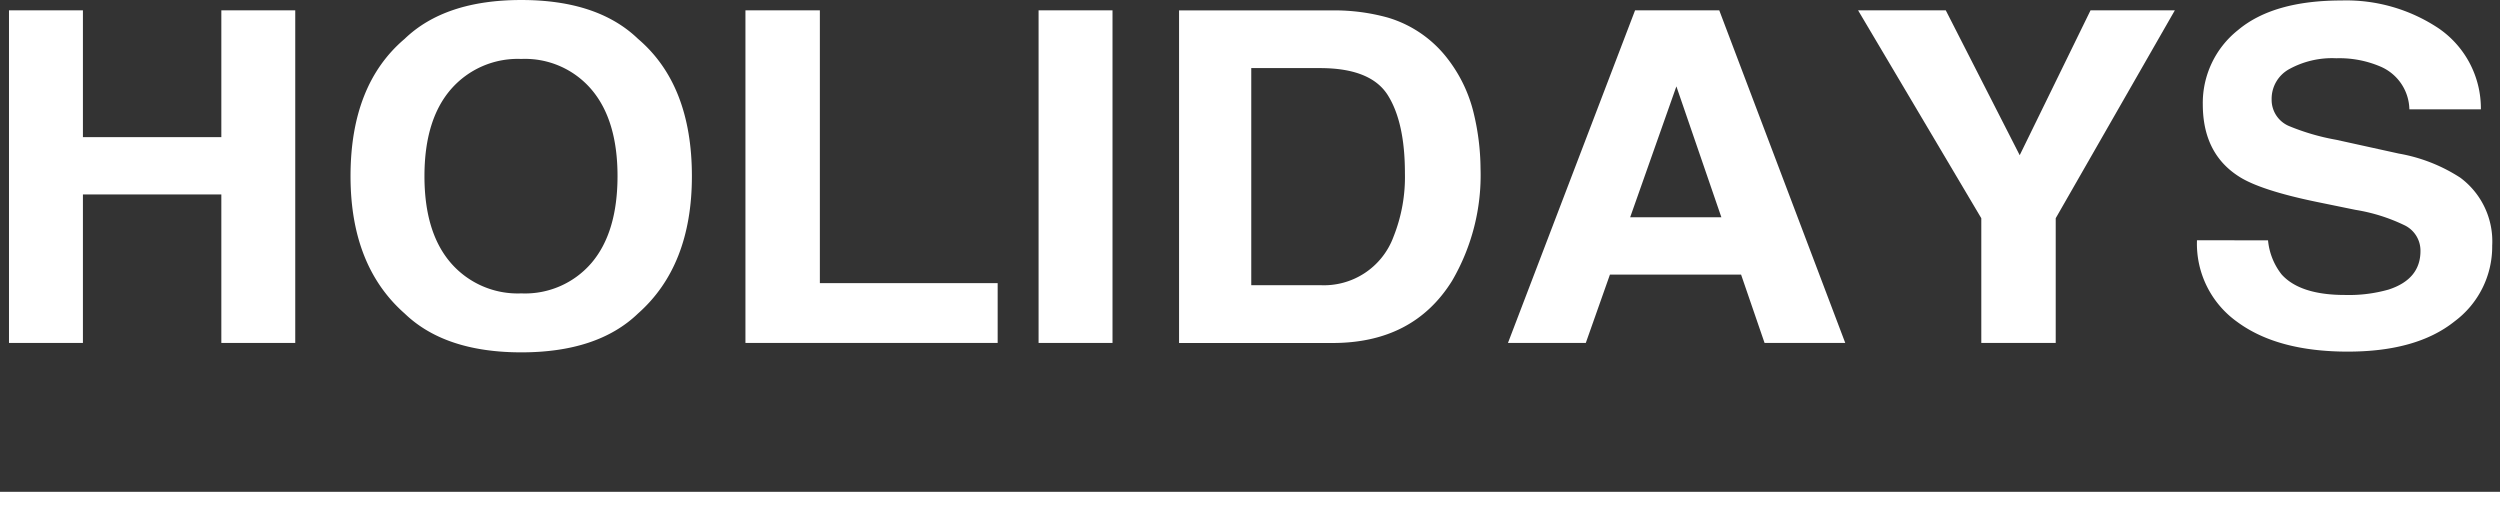 <svg height="62.625" viewBox="0 0 298 62.625" width="298" xmlns="http://www.w3.org/2000/svg"><rect x="0" y="0" width="298" height="62.625" fill="#333333" stroke="none"/><g fill="#fff"><g transform="translate(-6651 -2617.375)"><path d="m6652.072 2658.253v-39.646h8.812v15.115h16.5v-15.115h8.81v39.646h-8.81v-17.7h-16.5v17.7z"/><path d="m6727.052 2654.744q-4.81 4.631-13.909 4.631t-13.909-4.631q-6.451-5.68-6.451-16.368 0-10.9 6.451-16.369 4.809-4.631 13.909-4.631t13.909 4.631q6.422 5.466 6.422 16.369 0 10.688-6.422 16.368zm-5.543-6.031q3.093-3.634 3.1-10.338 0-6.677-3.1-10.325a10.4 10.4 0 0 0 -8.366-3.648 10.55 10.55 0 0 0 -8.409 3.634q-3.138 3.634-3.139 10.338t3.139 10.338a10.551 10.551 0 0 0 8.409 3.635 10.425 10.425 0 0 0 8.366-3.634z"/><path d="m6739.887 2618.607h8.87v32.518h21.194v7.128h-30.064z" transform="translate(-.03)"/><path d="m6783.65 2658.253h-8.812v-39.646h8.812z" transform="translate(-.039)"/><path d="m6816.461 2619.467a13.992 13.992 0 0 1 7.235 5.03 17.1 17.1 0 0 1 3.026 6.4 28.85 28.85 0 0 1 .807 6.563 24.955 24.955 0 0 1 -3.4 13.4q-4.611 7.4-14.237 7.4h-18.3v-39.646h18.3a23.791 23.791 0 0 1 6.569.853zm-16.261 6.025v25.875h8.192a8.833 8.833 0 0 0 8.767-5.783 19.164 19.164 0 0 0 1.356-7.558q0-6.053-2.033-9.294t-8.09-3.24z" transform="translate(-.049)"/><path d="m6845.964 2618.607h10.036l15.018 39.646h-9.618l-2.8-8.149h-15.631l-2.878 8.149h-9.278zm-.584 24.664h10.871l-5.362-15.6z" transform="translate(-.064)"/><g transform="translate(-.091)"><path d="m6900.282 2618.607h10.05l-14.2 24.78v14.866h-8.87v-14.866l-14.687-24.78h10.453l8.813 17.268z"/><path d="m6921.44 2646.021a7.735 7.735 0 0 0 1.617 4.064q2.2 2.45 7.556 2.45a17.309 17.309 0 0 0 5.205-.646q3.794-1.237 3.793-4.6a3.356 3.356 0 0 0 -1.858-3.042 21.156 21.156 0 0 0 -5.894-1.858l-4.595-.942q-6.776-1.4-9.309-3.043-4.29-2.745-4.291-8.587a11.094 11.094 0 0 1 4.2-8.858q4.2-3.526 12.332-3.527a19.832 19.832 0 0 1 11.587 3.325 11.573 11.573 0 0 1 5.029 9.65h-8.524a5.667 5.667 0 0 0 -3.424-5.087 12.427 12.427 0 0 0 -5.285-1 10.6 10.6 0 0 0 -5.609 1.292 4.029 4.029 0 0 0 -2.1 3.608 3.383 3.383 0 0 0 2.067 3.177 27.007 27.007 0 0 0 5.638 1.642l7.45 1.641a19.675 19.675 0 0 1 7.341 2.881 9.45 9.45 0 0 1 3.795 8.1 11.105 11.105 0 0 1 -4.5 9.033q-4.5 3.593-12.705 3.594-8.383 0-13.185-3.541a11.425 11.425 0 0 1 -4.8-9.731z"/></g></g><path d="m298 2h-298v-4h298z" transform="translate(0 60.625)"/></g></svg>